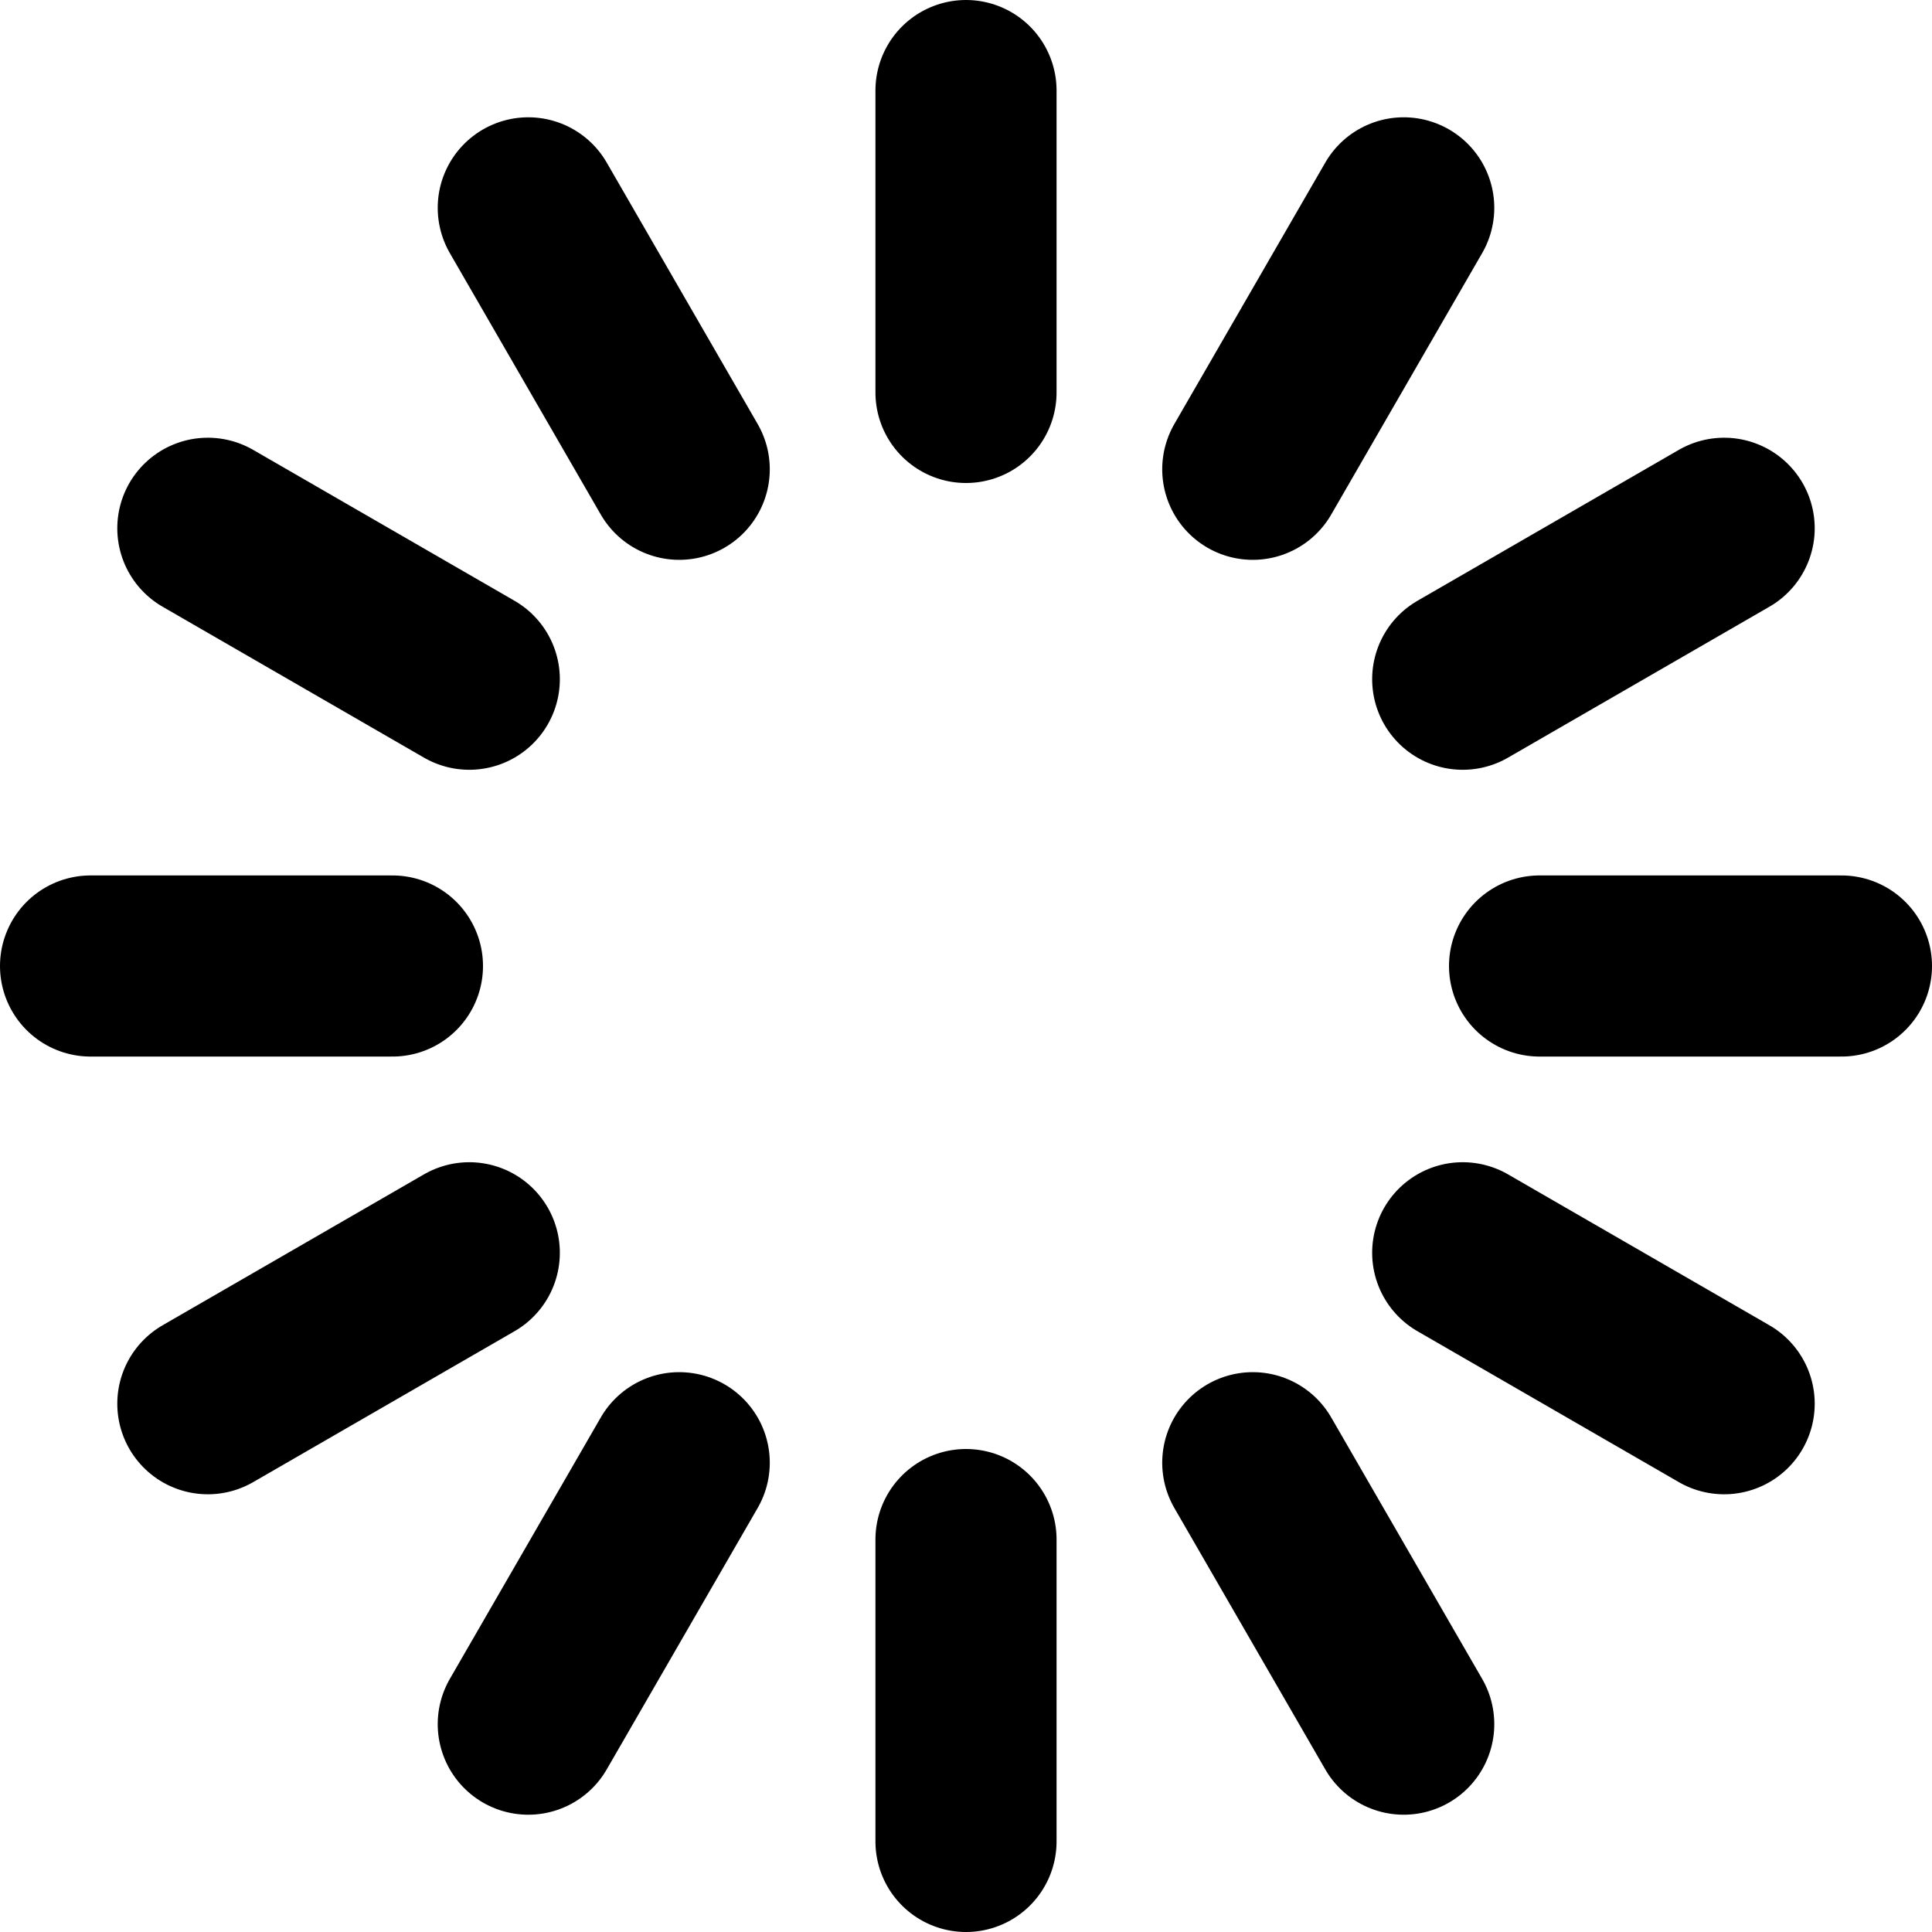 <?xml version="1.0" encoding="UTF-8"?>
<svg xmlns="http://www.w3.org/2000/svg" xmlns:xlink="http://www.w3.org/1999/xlink" version="1.1" width="320" height="320">
    <g>
        <line id="line" x1="15" y1="160" x2="65" y2="160" stroke="#000" stroke-width="30" style="stroke-linecap:round"/>
        <use xlink:href="#line" transform="rotate(30,160,160)" style="opacity:.083"/>
        <use xlink:href="#line" transform="rotate(60,160,160)" style="opacity:.166"/>
        <use xlink:href="#line" transform="rotate(90,160,160)" style="opacity:.25"/>
        <use xlink:href="#line" transform="rotate(120,160,160)" style="opacity:.333"/>
        <use xlink:href="#line" transform="rotate(150,160,160)" style="opacity:.417"/>
        <use xlink:href="#line" transform="rotate(180,160,160)" style="opacity:.5"/>
        <use xlink:href="#line" transform="rotate(210,160,160)" style="opacity:.583"/>
        <use xlink:href="#line" transform="rotate(240,160,160)" style="opacity:.667"/>
        <use xlink:href="#line" transform="rotate(270,160,160)" style="opacity:.75"/>
        <use xlink:href="#line" transform="rotate(300,160,160)" style="opacity:.833"/>
        <use xlink:href="#line" transform="rotate(330,160,160)" style="opacity:.917"/>
    </g>
</svg>